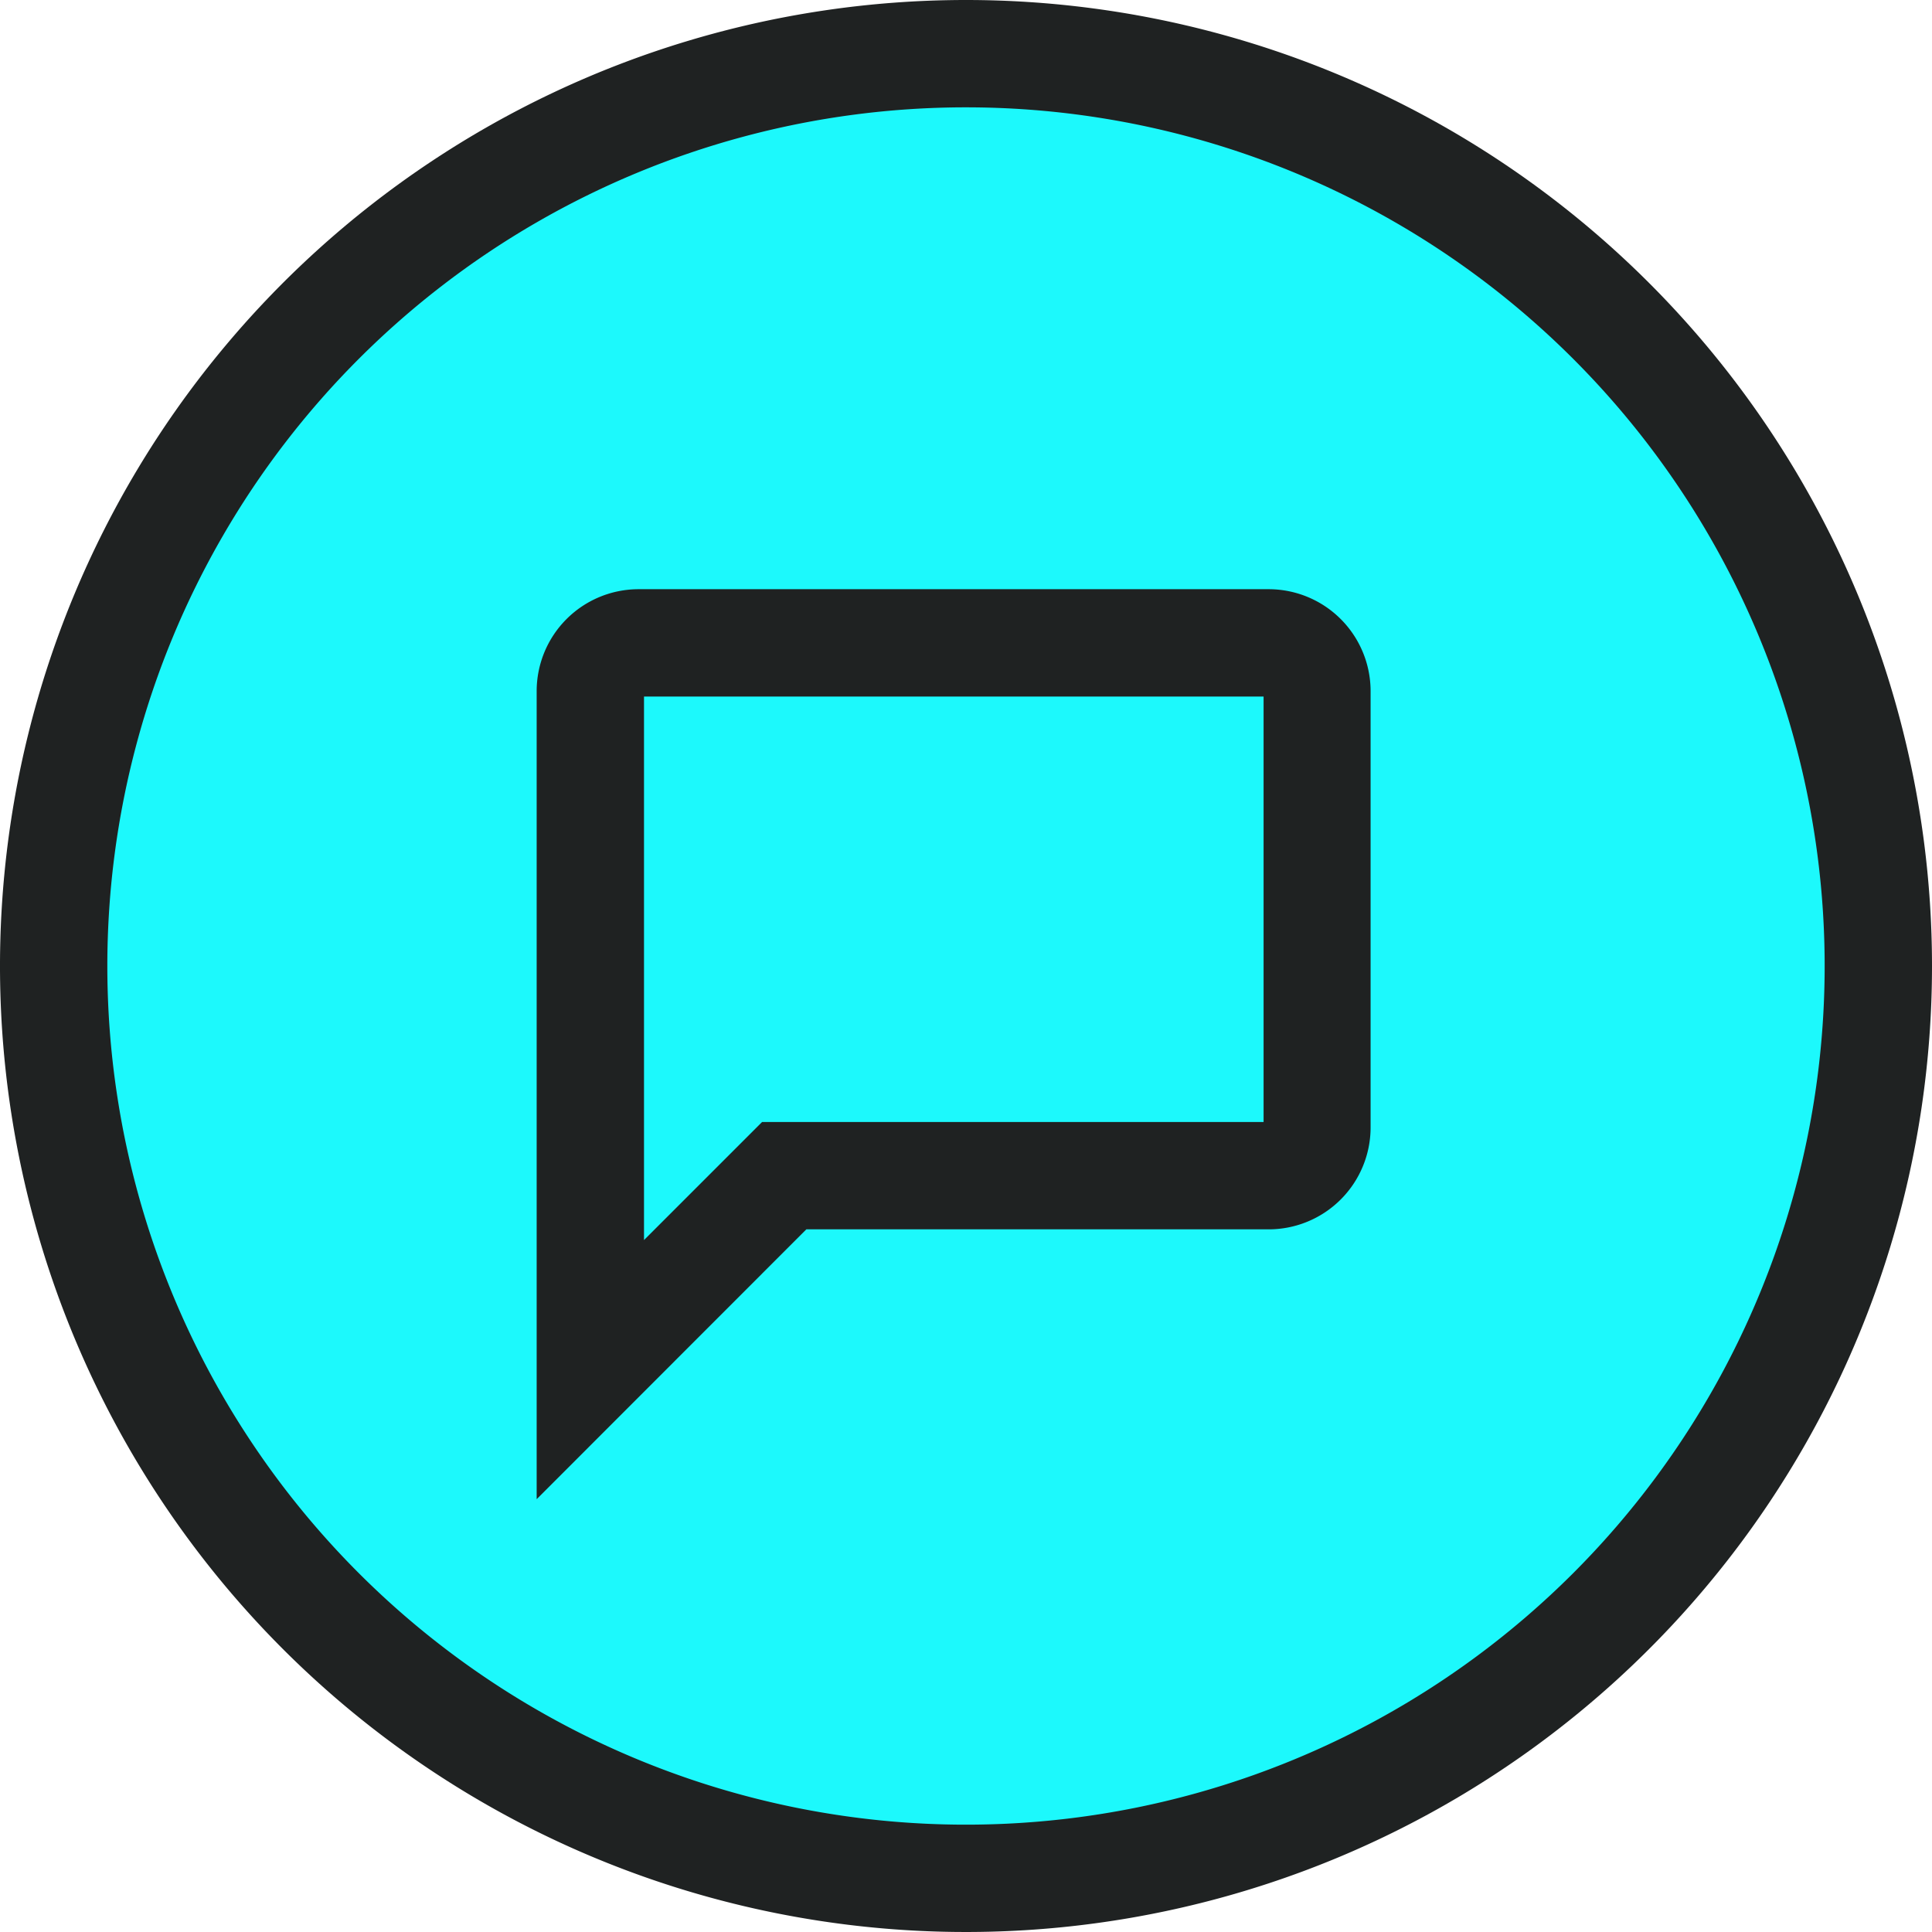 <svg xmlns="http://www.w3.org/2000/svg" width="36" height="36"><defs><clipPath id="a"><path d="M0 0H36V36H0z"/></clipPath></defs><g clip-path="url(#a)"><path d="M18 0a18 18 0 1 0 18 18A18 18 0 0 0 18 0z" fill="#1F2222"/><path d="M18 2A16 16 0 1 1 2 18 16 16 0 0 1 18 2z" fill="#1cf9fc"/><path d="M10 27.935V12.879a1.9 1.9 0 0 1 1.9-1.9h11.739a1.9 1.9 0 0 1 1.9 1.9v8.128a1.9 1.9 0 0 1-1.9 1.9h-8.614zm2-14.956v10.128l2.2-2.2h9.345v-7.928z" fill="#1F2222"/></g></svg>